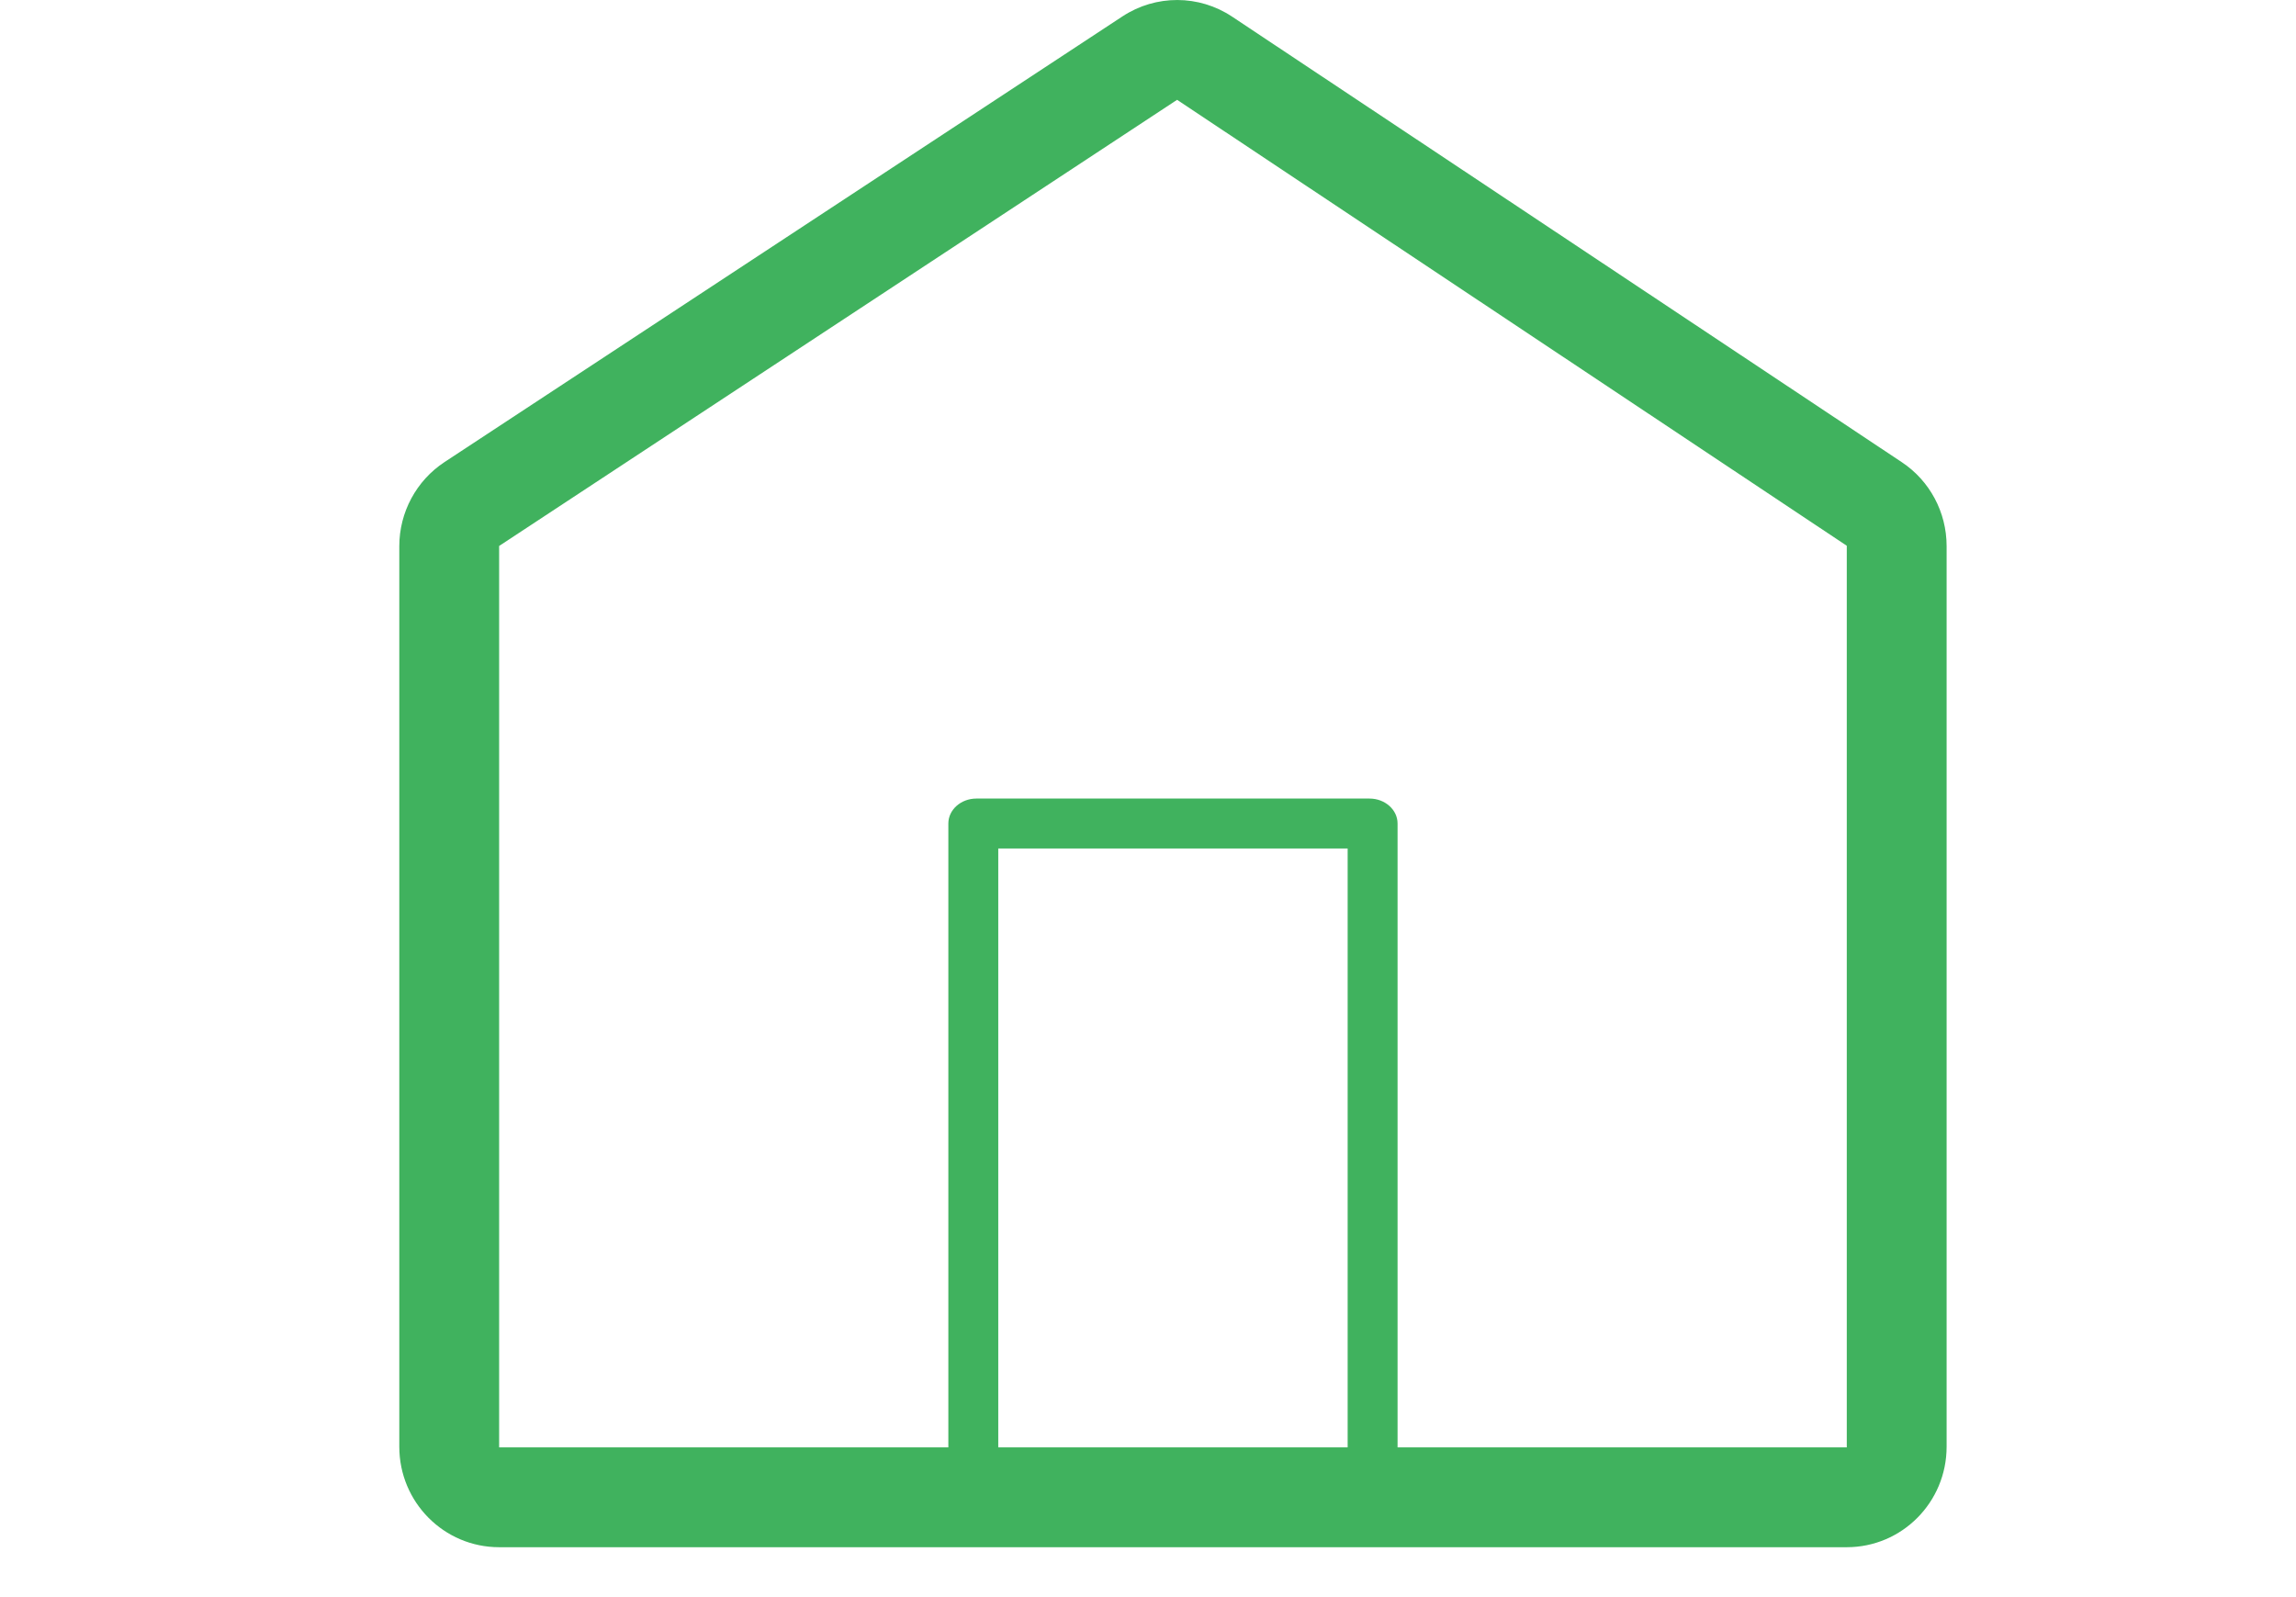 <svg width="46" height="32" viewBox="0 0 46 32" fill="none" xmlns="http://www.w3.org/2000/svg">
<path opacity="0.9" fill-rule="evenodd" clip-rule="evenodd" d="M22.489 0.328L8.906 9.258C8.341 9.63 8 10.264 8 10.943V28.987C8 30.099 8.895 31 10 31H37C38.105 31 39 30.099 39 28.987V10.94C39 10.264 38.663 9.633 38.103 9.261L24.686 0.334C24.021 -0.109 23.157 -0.111 22.489 0.328ZM10 10.939L23.583 2L37 10.935V29H28V16.5C28 16.224 27.748 16 27.438 16H19.562C19.252 16 19 16.224 19 16.5V29H10V10.939ZM20 29H27V17H20V29Z" fill="#2CAA4D"/>
</svg>
